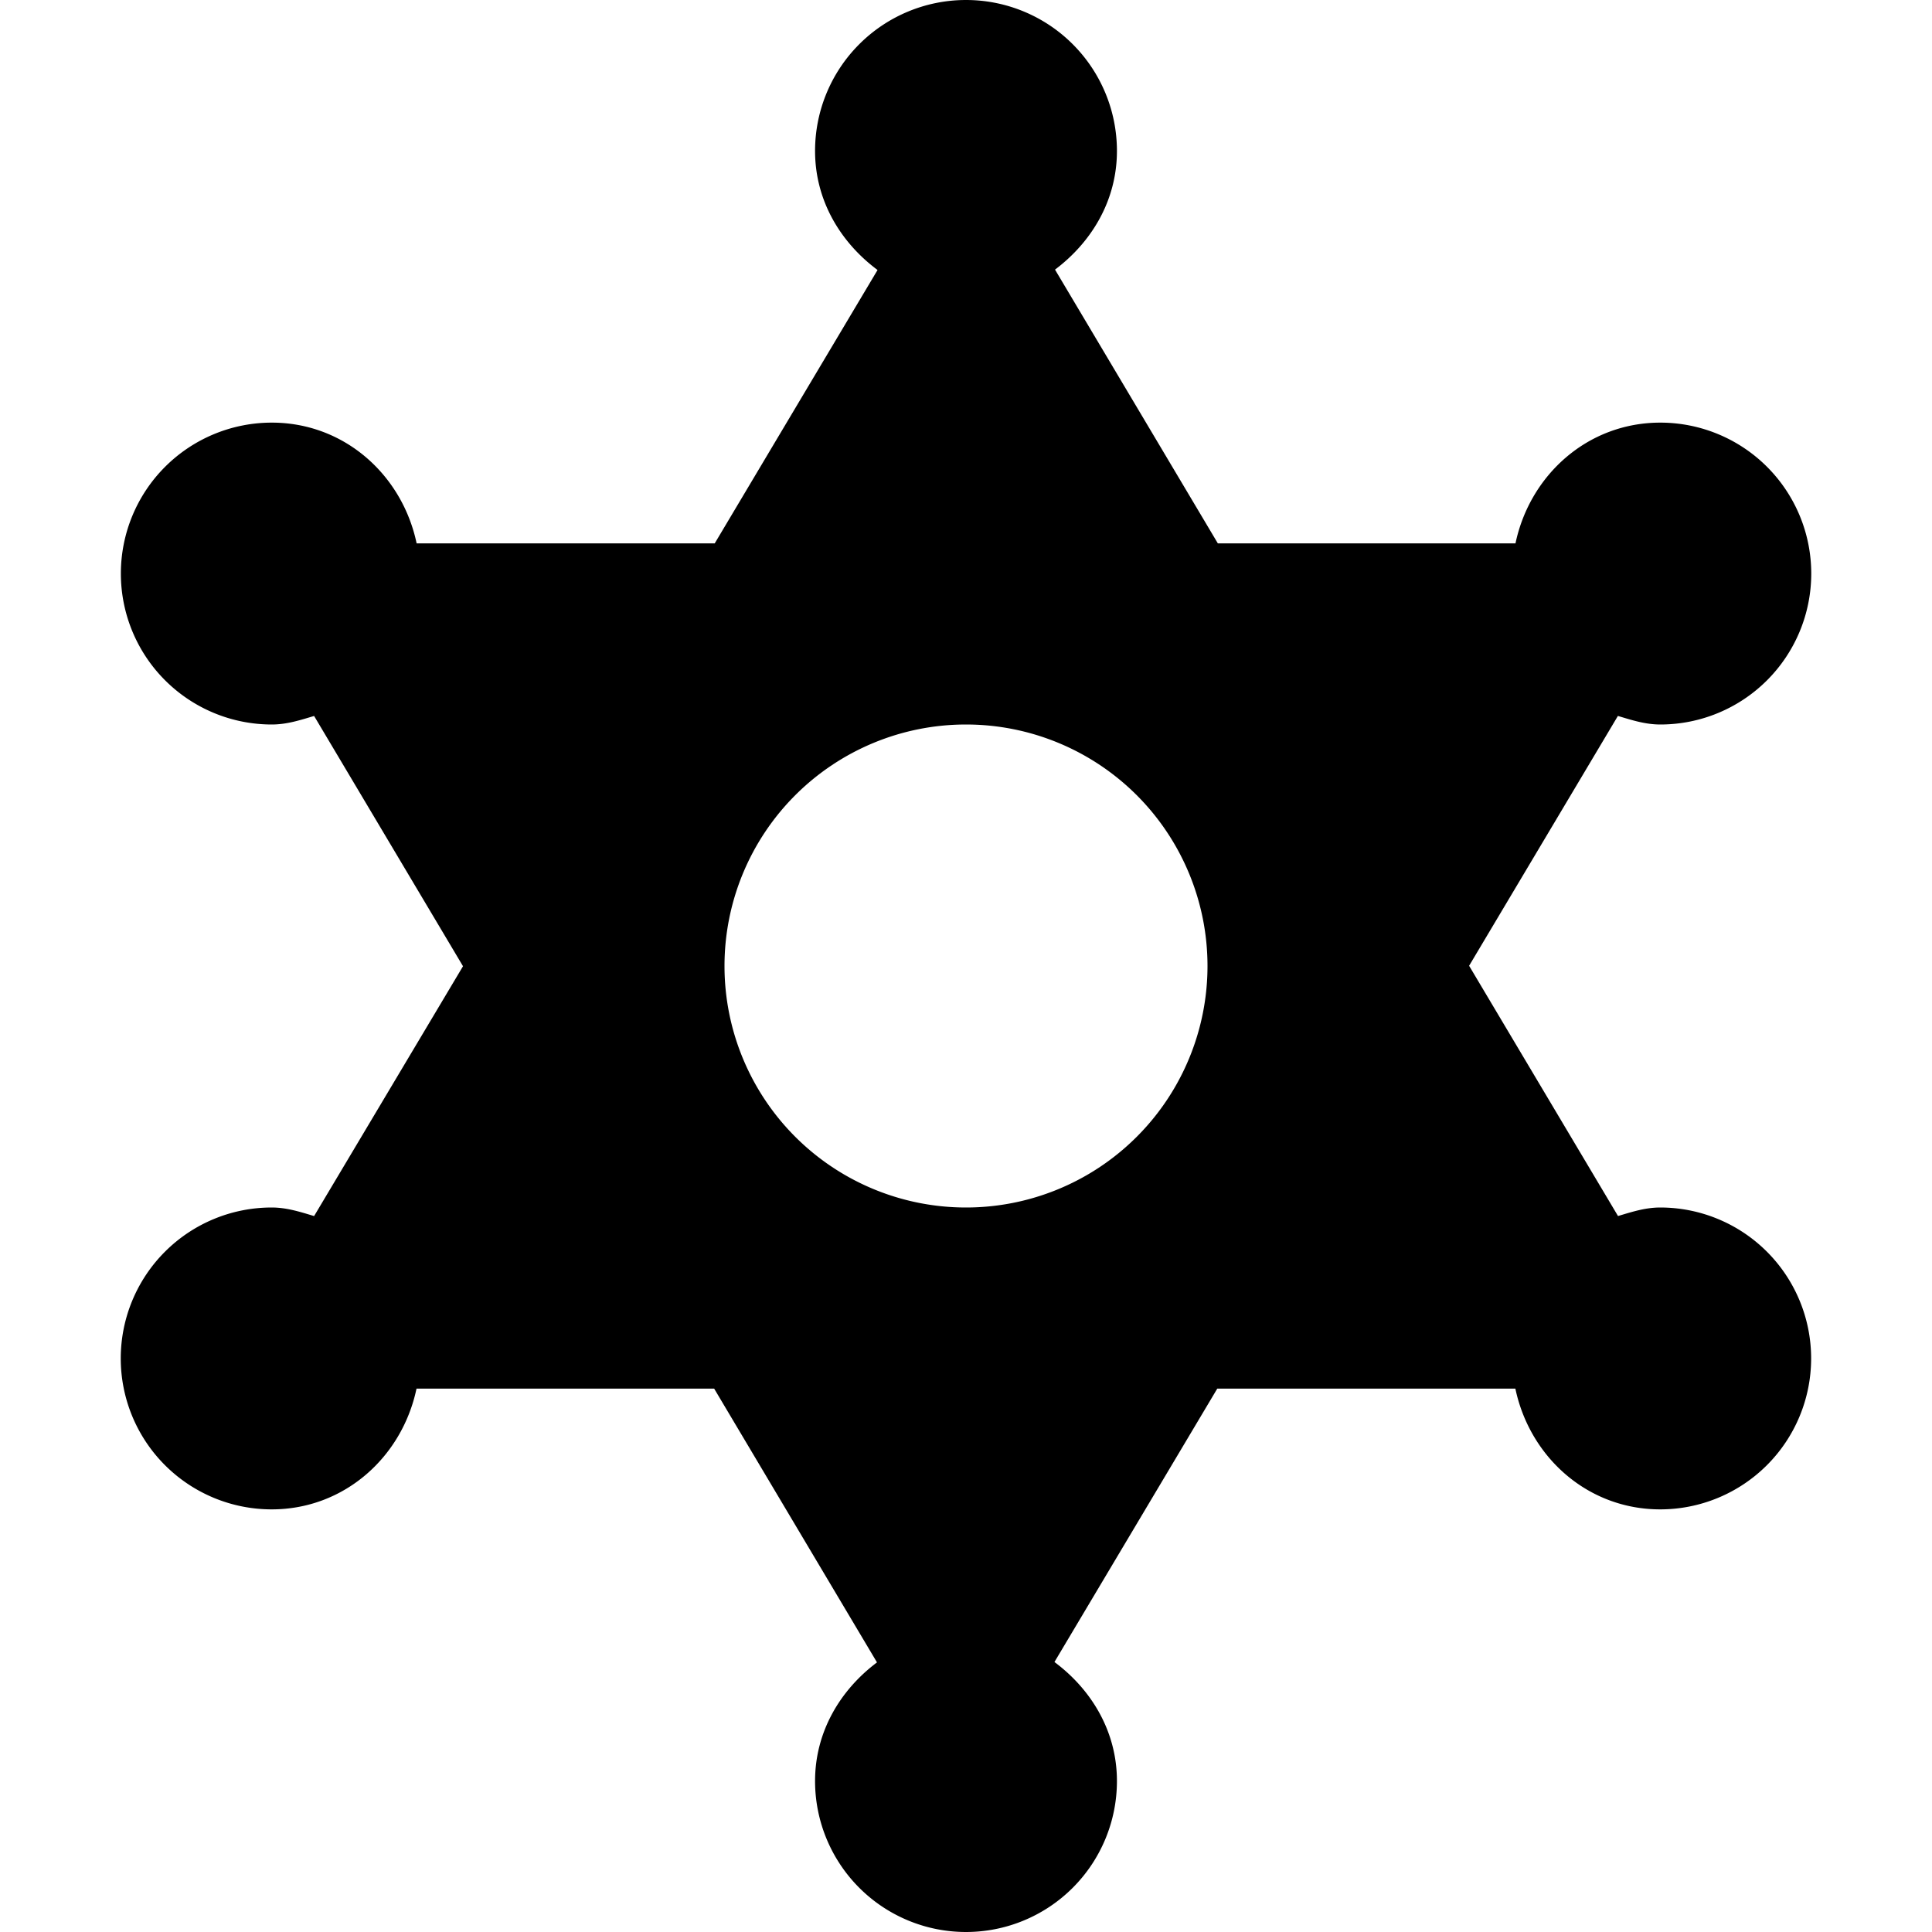 <svg xmlns="http://www.w3.org/2000/svg" viewBox="0 0 512 512"><!-- Font Awesome Pro 5.15.3 by @fontawesome - https://fontawesome.com License - https://fontawesome.com/license (Commercial License) --><path d="M440 320c-4 0-7.58 1.18-11.21 2.26l-39.46-66.32 39.43-66.21C432.4 190.82 436 192 440 192a40 40 0 0 0 0-80c-19.25 0-34.57 13.88-38.38 32h-78.88l-43.15-72.55C289.3 64.16 296 53.09 296 40a40 40 0 0 0-80 0c0 13.15 6.76 24.26 16.56 31.55L189.41 144h-79c-3.81-18.12-19.13-32-38.38-32a40 40 0 0 0 0 80c4 0 7.58-1.18 11.21-2.26l39.46 66.32-39.46 66.21C79.6 321.18 76 320 72 320a40 40 0 0 0 0 80c19.25 0 34.57-13.88 38.38-32h78.88l43.15 72.55C222.7 447.84 216 458.91 216 472a40 40 0 0 0 80 0c0-13.15-6.76-24.26-16.56-31.55L322.59 368h79c3.81 18.12 19.13 32 38.38 32a40 40 0 0 0 0-80zm-184 0a64 64 0 1 1 64-64 64 64 0 0 1-64 64z"/></svg>
